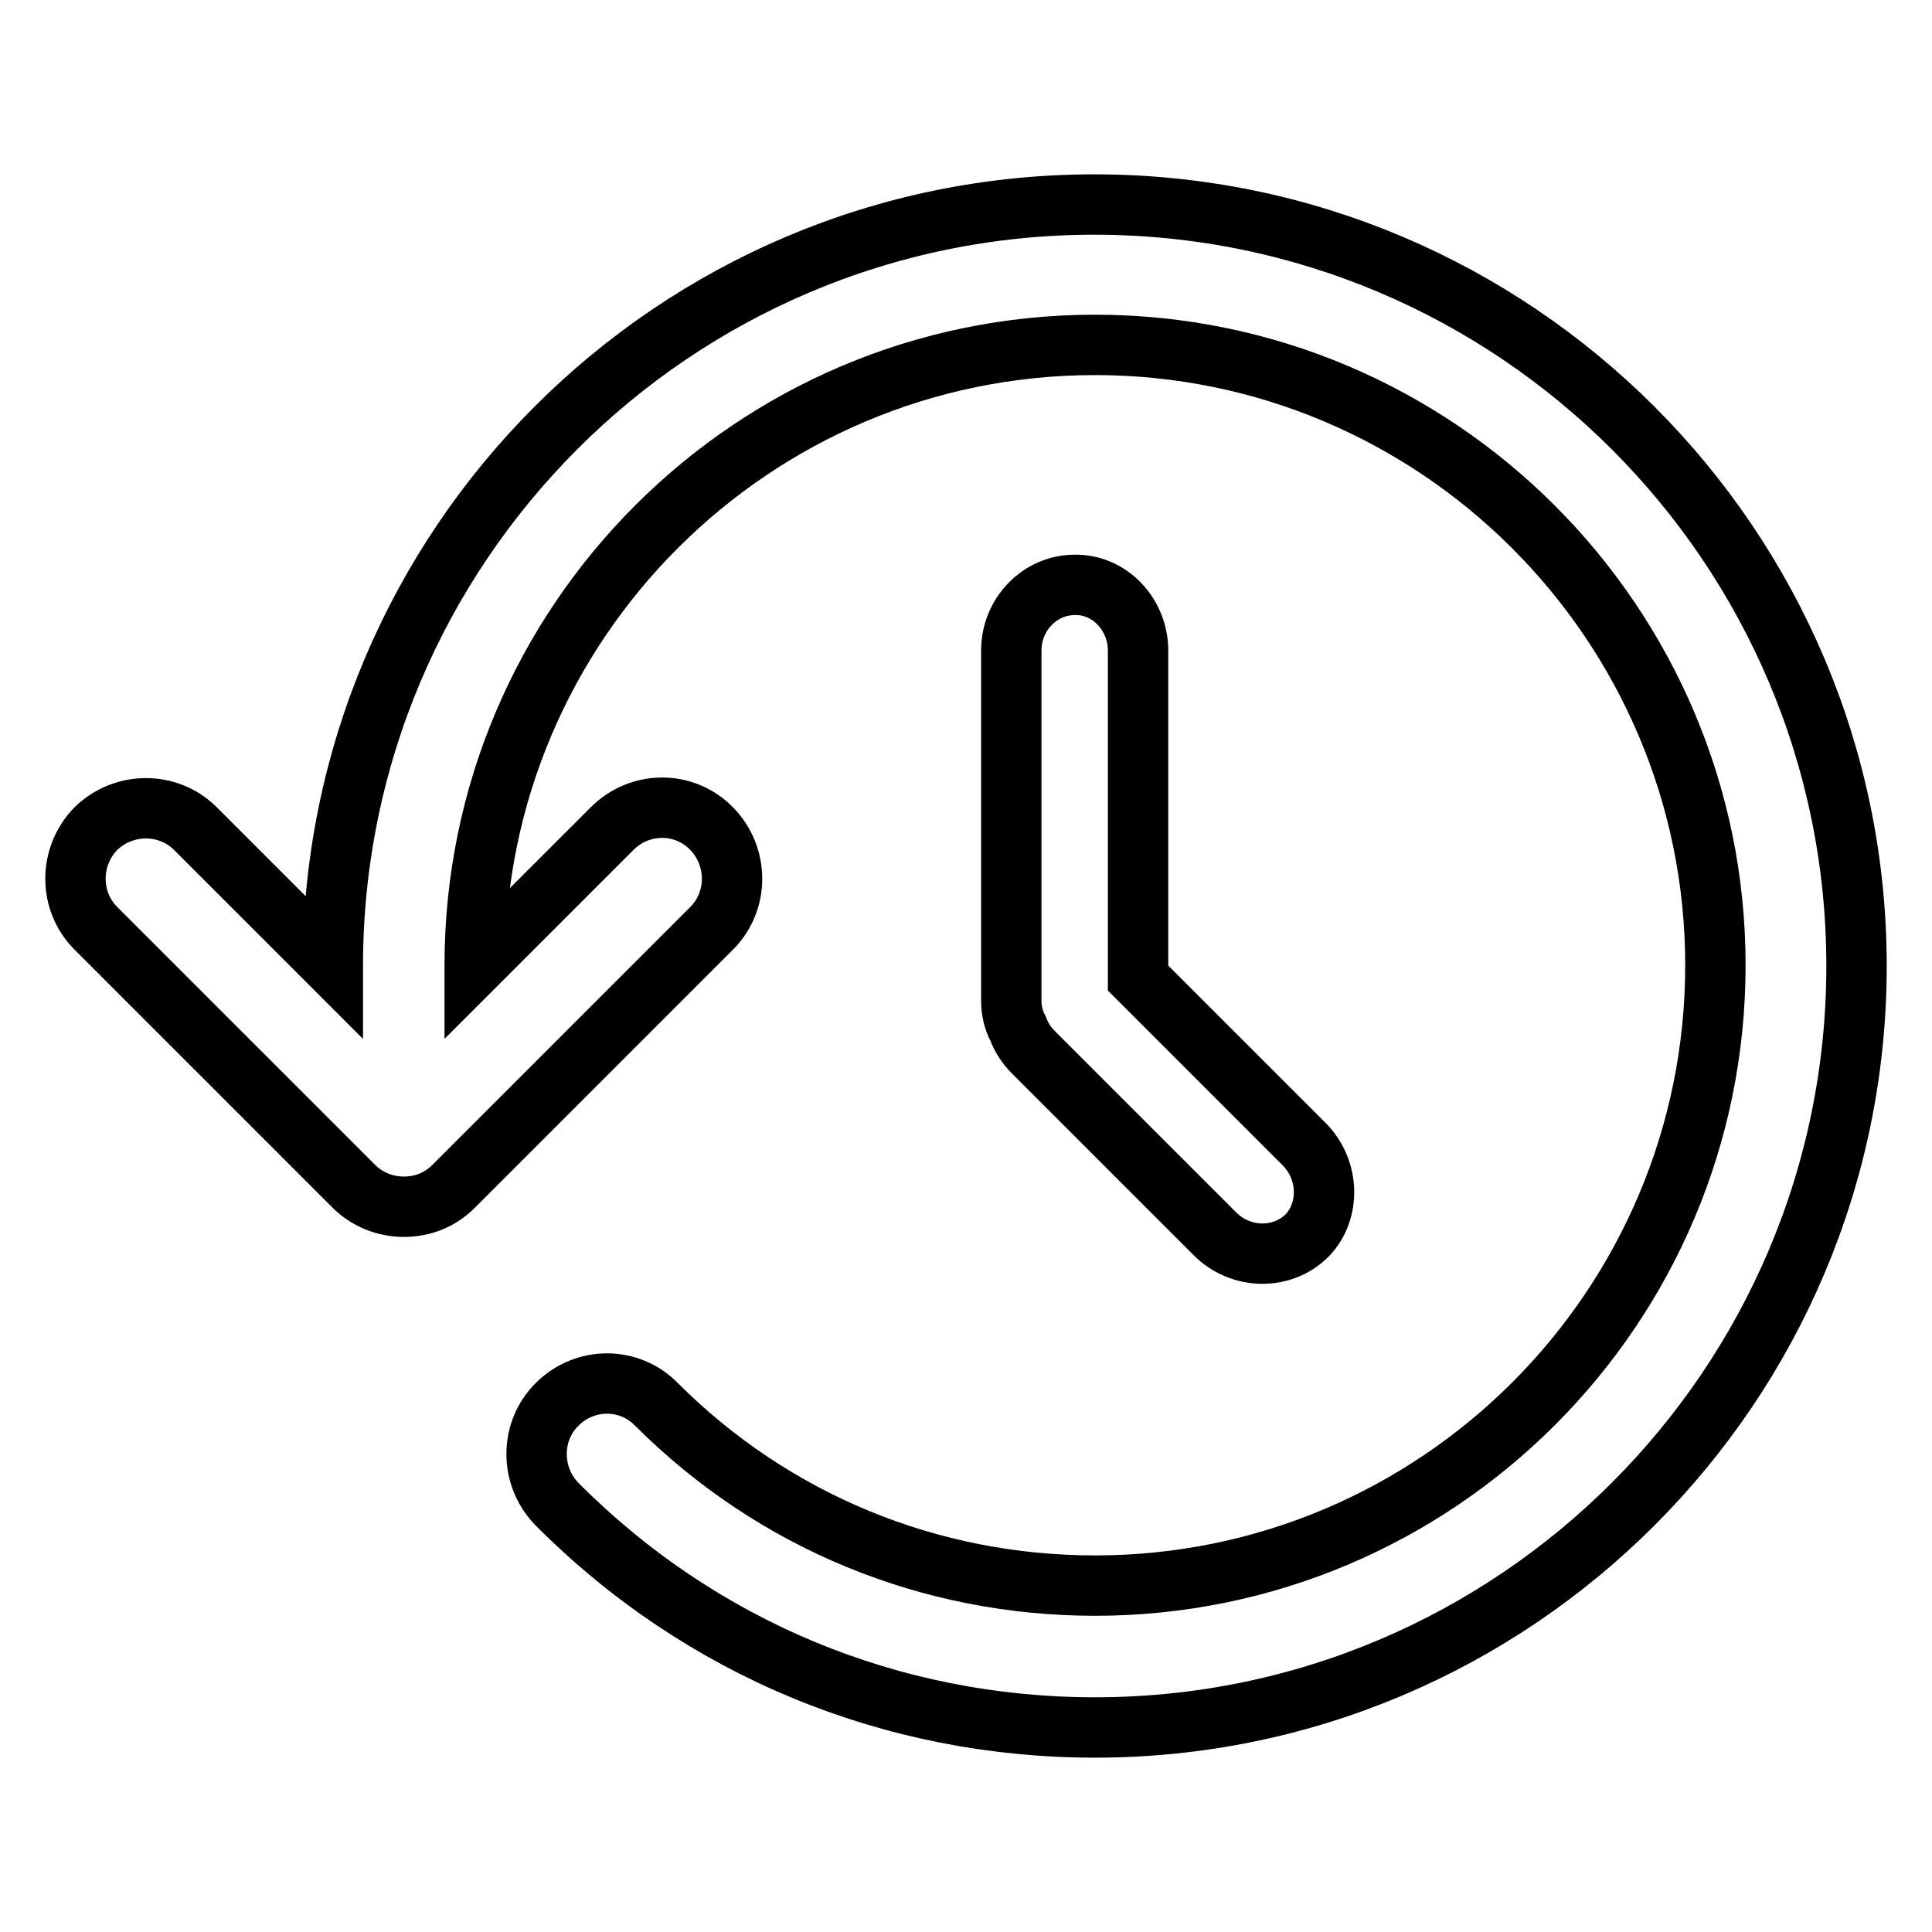 <?xml version="1.0" encoding="utf-8"?>
<!-- Svg Vector Icons : http://www.onlinewebfonts.com/icon -->
<!DOCTYPE svg PUBLIC "-//W3C//DTD SVG 1.1//EN" "http://www.w3.org/Graphics/SVG/1.1/DTD/svg11.dtd">
<svg version="1.1" xmlns="http://www.w3.org/2000/svg" xmlns:xlink="http://www.w3.org/1999/xlink" x="0px" y="0px" viewBox="0 0 256 256" enable-background="new 0 0 256 256" xml:space="preserve">
<g> <path stroke-width="8" fill-opacity="0" stroke="#000000"  d="M12.7,109.8c3.7-3.6,9.6-3.6,13.2,0l18.2,18.2V128c0-55.6,45.2-100.9,100.9-100.9 C200.7,27.1,246,72.4,246,128c0,55.6-45.3,100.9-100.9,100.9c-27,0-52.3-10.5-71.3-29.6c-3.6-3.7-3.6-9.6,0-13.2 c3.7-3.7,9.6-3.7,13.2,0c15.5,15.5,36.2,24,58.1,24c45.3,0,82.2-36.8,82.2-82.2c0-45.3-36.9-82.2-82.2-82.2 c-45.3,0-82.2,36.8-82.2,82.2v0.1l18.2-18.2c3.7-3.7,9.6-3.7,13.2,0c3.6,3.7,3.6,9.6,0,13.2l-34.2,34.2c-1.8,1.8-4.1,2.7-6.6,2.7 s-4.9-1-6.6-2.7l-34.2-34.2C9.1,119.4,9.1,113.5,12.7,109.8z M172.8,151.6l-22-22V86.2c0-4.8-3.8-8.8-8.4-8.7 c-4.6,0-8.4,3.9-8.4,8.7v46.4c0,1.3,0.3,2.6,0.9,3.7c0.4,1.1,1.1,2.2,2,3.1l24.1,24.1c3.4,3.4,8.9,3.5,12.2,0.2 C176.3,160.5,176.2,155,172.8,151.6z"/></g>
</svg>